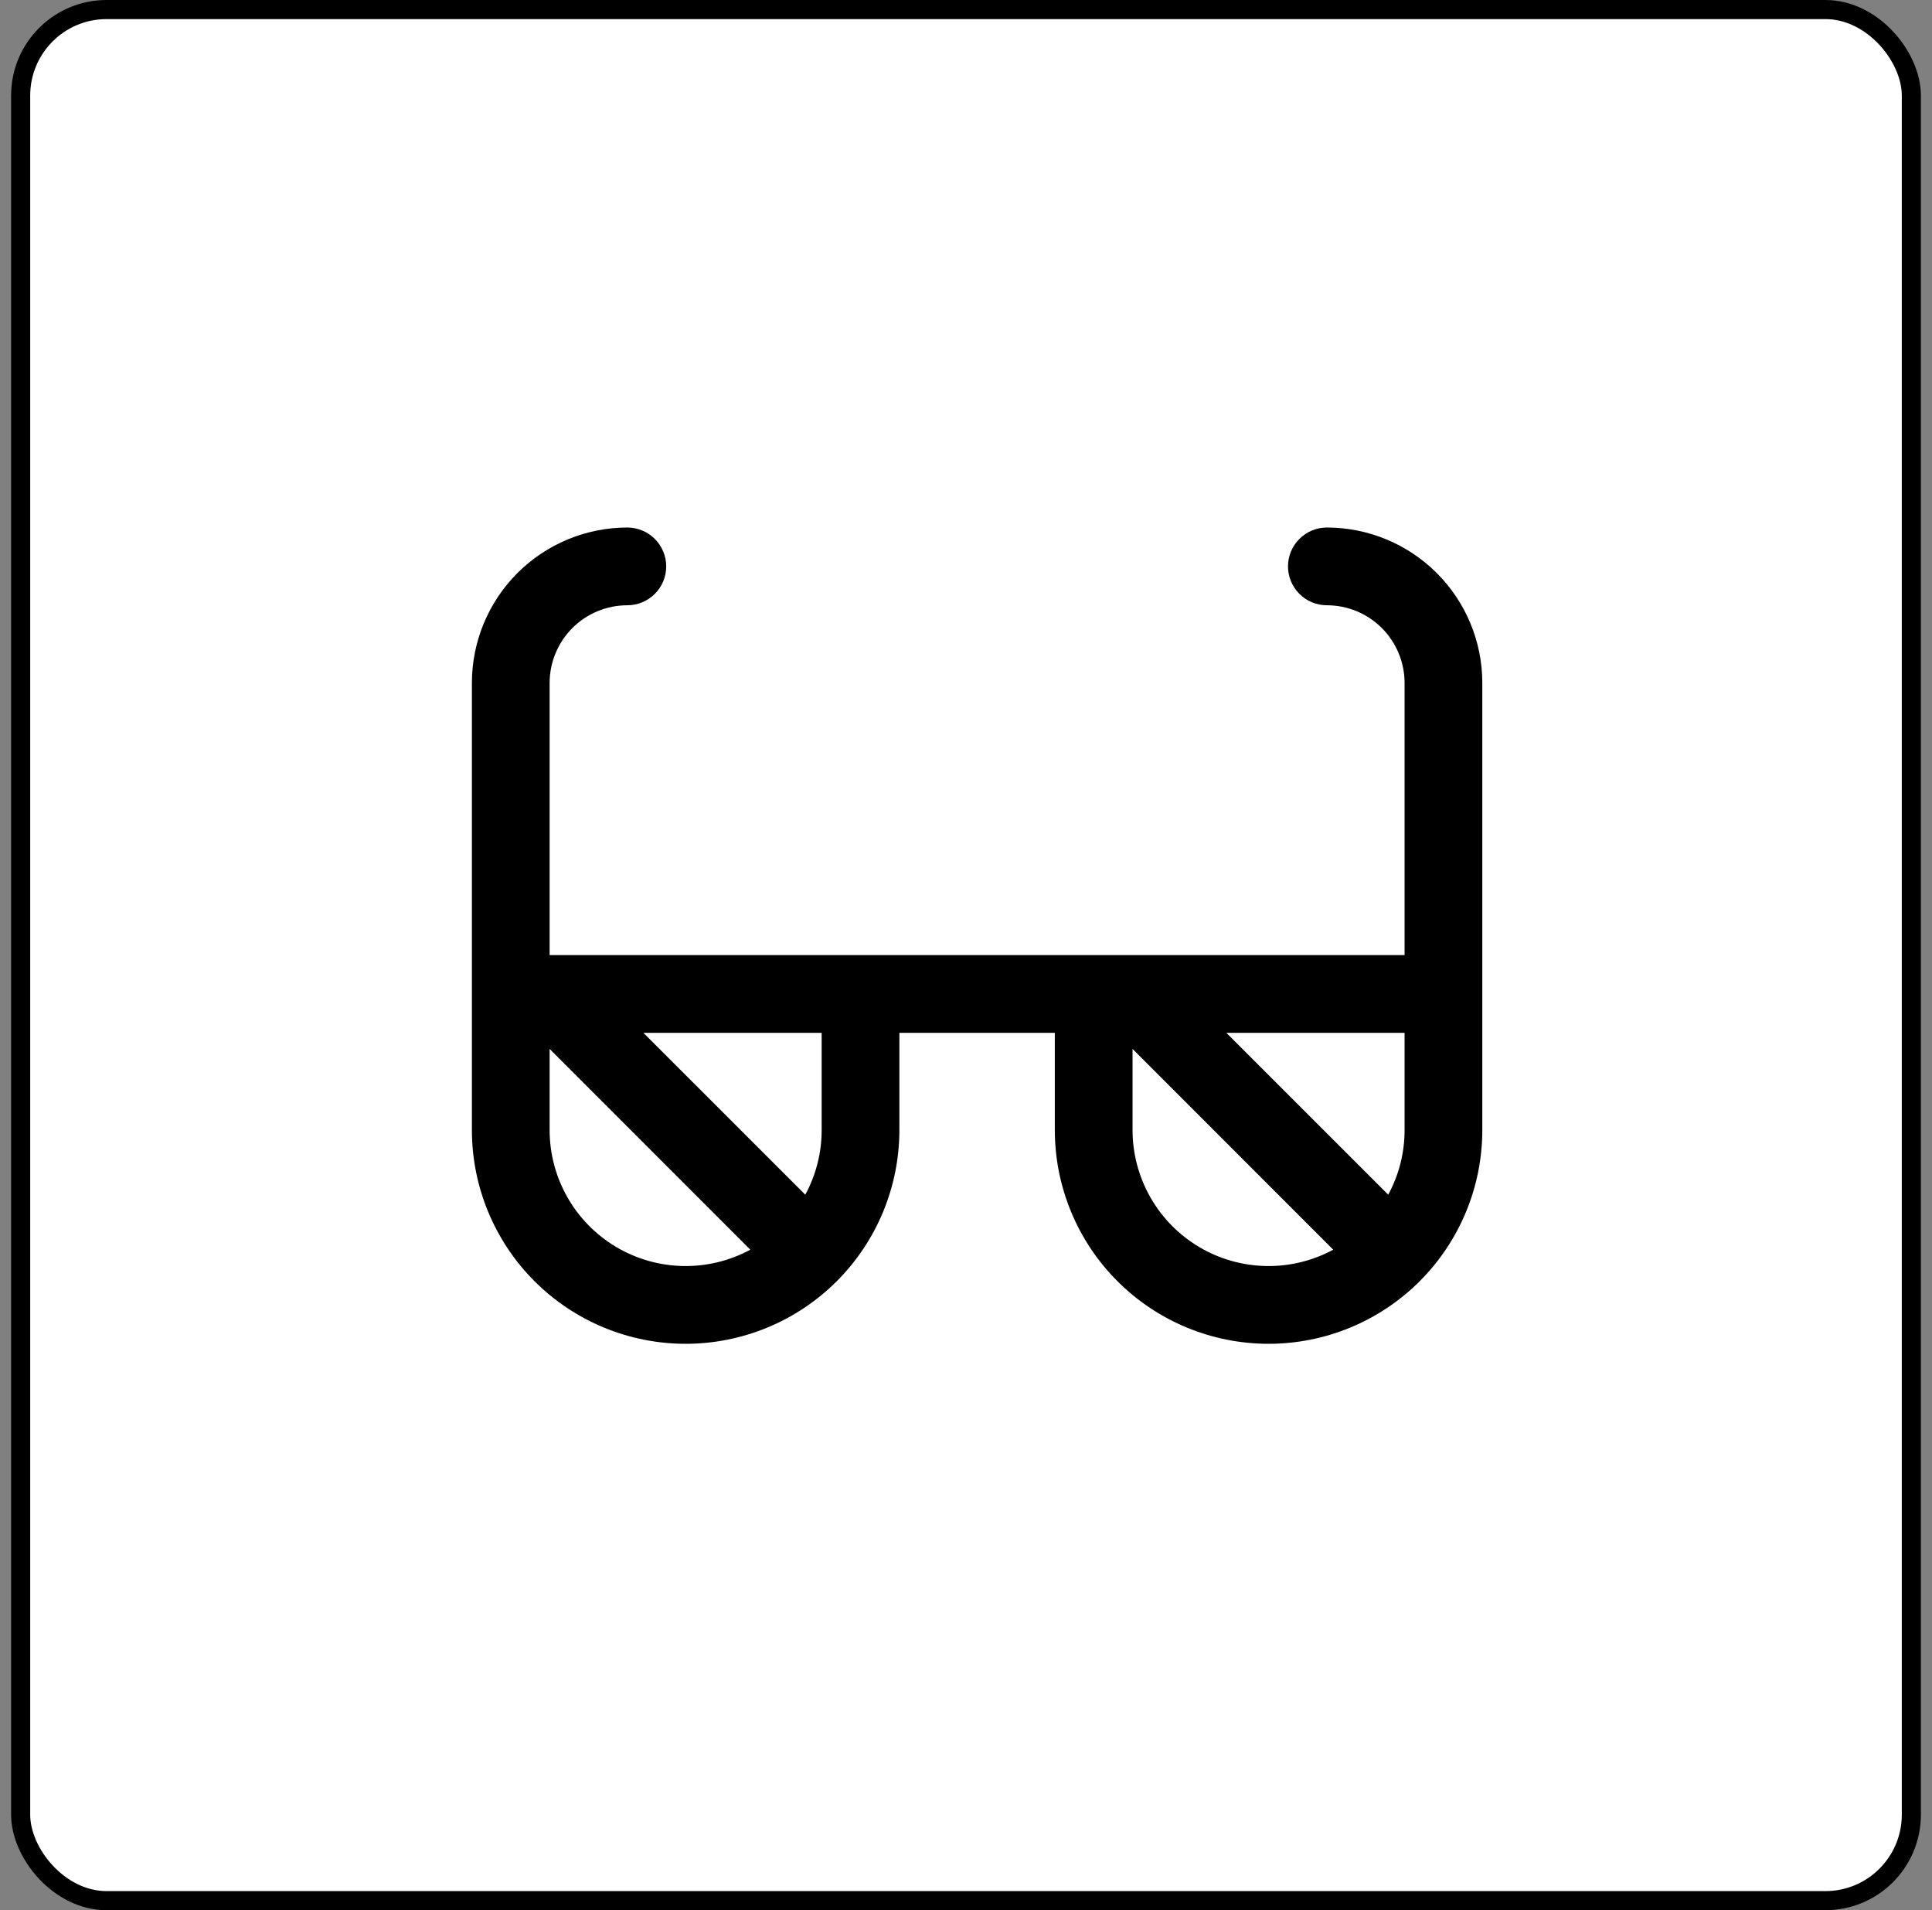 <svg xmlns="http://www.w3.org/2000/svg" width="87" height="86" viewBox="0 0 87 86" fill="none"><rect x="0" y="0" width="87" height="86" fill="#808080" stroke="none"/><rect x="0.93" y="0.43" width="85.14" height="85.14" rx="3.87" fill="white" style="fill:white;fill-opacity:1;"></rect><rect x="0.93" y="0.43" width="85.14" height="85.14" rx="3.87" stroke="#E7E7E7" style="stroke:#E7E7E7;stroke:color(display-p3 0.905 0.905 0.905);stroke-opacity:1;" stroke-width="0.86"></rect><path d="M59.75 23.75C59.286 23.75 58.841 23.934 58.513 24.263C58.184 24.591 58 25.036 58 25.5C58 25.964 58.184 26.409 58.513 26.737C58.841 27.066 59.286 27.25 59.75 27.25C60.678 27.25 61.569 27.619 62.225 28.275C62.881 28.931 63.25 29.822 63.25 30.75V43H24.75V30.75C24.75 29.822 25.119 28.931 25.775 28.275C26.431 27.619 27.322 27.25 28.25 27.25C28.714 27.25 29.159 27.066 29.487 26.737C29.816 26.409 30 25.964 30 25.5C30 25.036 29.816 24.591 29.487 24.263C29.159 23.934 28.714 23.75 28.25 23.75C26.393 23.75 24.613 24.488 23.3 25.8C21.988 27.113 21.25 28.893 21.25 30.75V50.875C21.25 53.428 22.264 55.876 24.069 57.681C25.874 59.486 28.322 60.5 30.875 60.5C33.428 60.5 35.876 59.486 37.681 57.681C39.486 55.876 40.5 53.428 40.5 50.875V46.5H47.5V50.875C47.5 53.428 48.514 55.876 50.319 57.681C52.124 59.486 54.572 60.5 57.125 60.5C59.678 60.5 62.126 59.486 63.931 57.681C65.736 55.876 66.75 53.428 66.75 50.875V30.75C66.75 28.893 66.013 27.113 64.7 25.8C63.387 24.488 61.606 23.75 59.75 23.75ZM62.513 53.787L55.224 46.5H63.25V50.875C63.252 51.892 62.998 52.893 62.513 53.787ZM24.75 50.875V47.224L33.787 56.263C32.854 56.767 31.806 57.02 30.746 56.998C29.685 56.975 28.649 56.678 27.738 56.135C26.828 55.592 26.073 54.822 25.549 53.9C25.026 52.978 24.75 51.935 24.75 50.875ZM37 50.875C37.002 51.892 36.748 52.893 36.263 53.787L28.974 46.5H37V50.875ZM51 50.875V47.224L60.037 56.263C59.104 56.767 58.056 57.02 56.996 56.998C55.935 56.975 54.899 56.678 53.988 56.135C53.078 55.592 52.323 54.822 51.8 53.9C51.276 52.978 51 51.935 51 50.875Z" fill="#EC2681" style="fill:#EC2681;fill:color(display-p3 0.925 0.149 0.506);fill-opacity:1;"></path></svg>